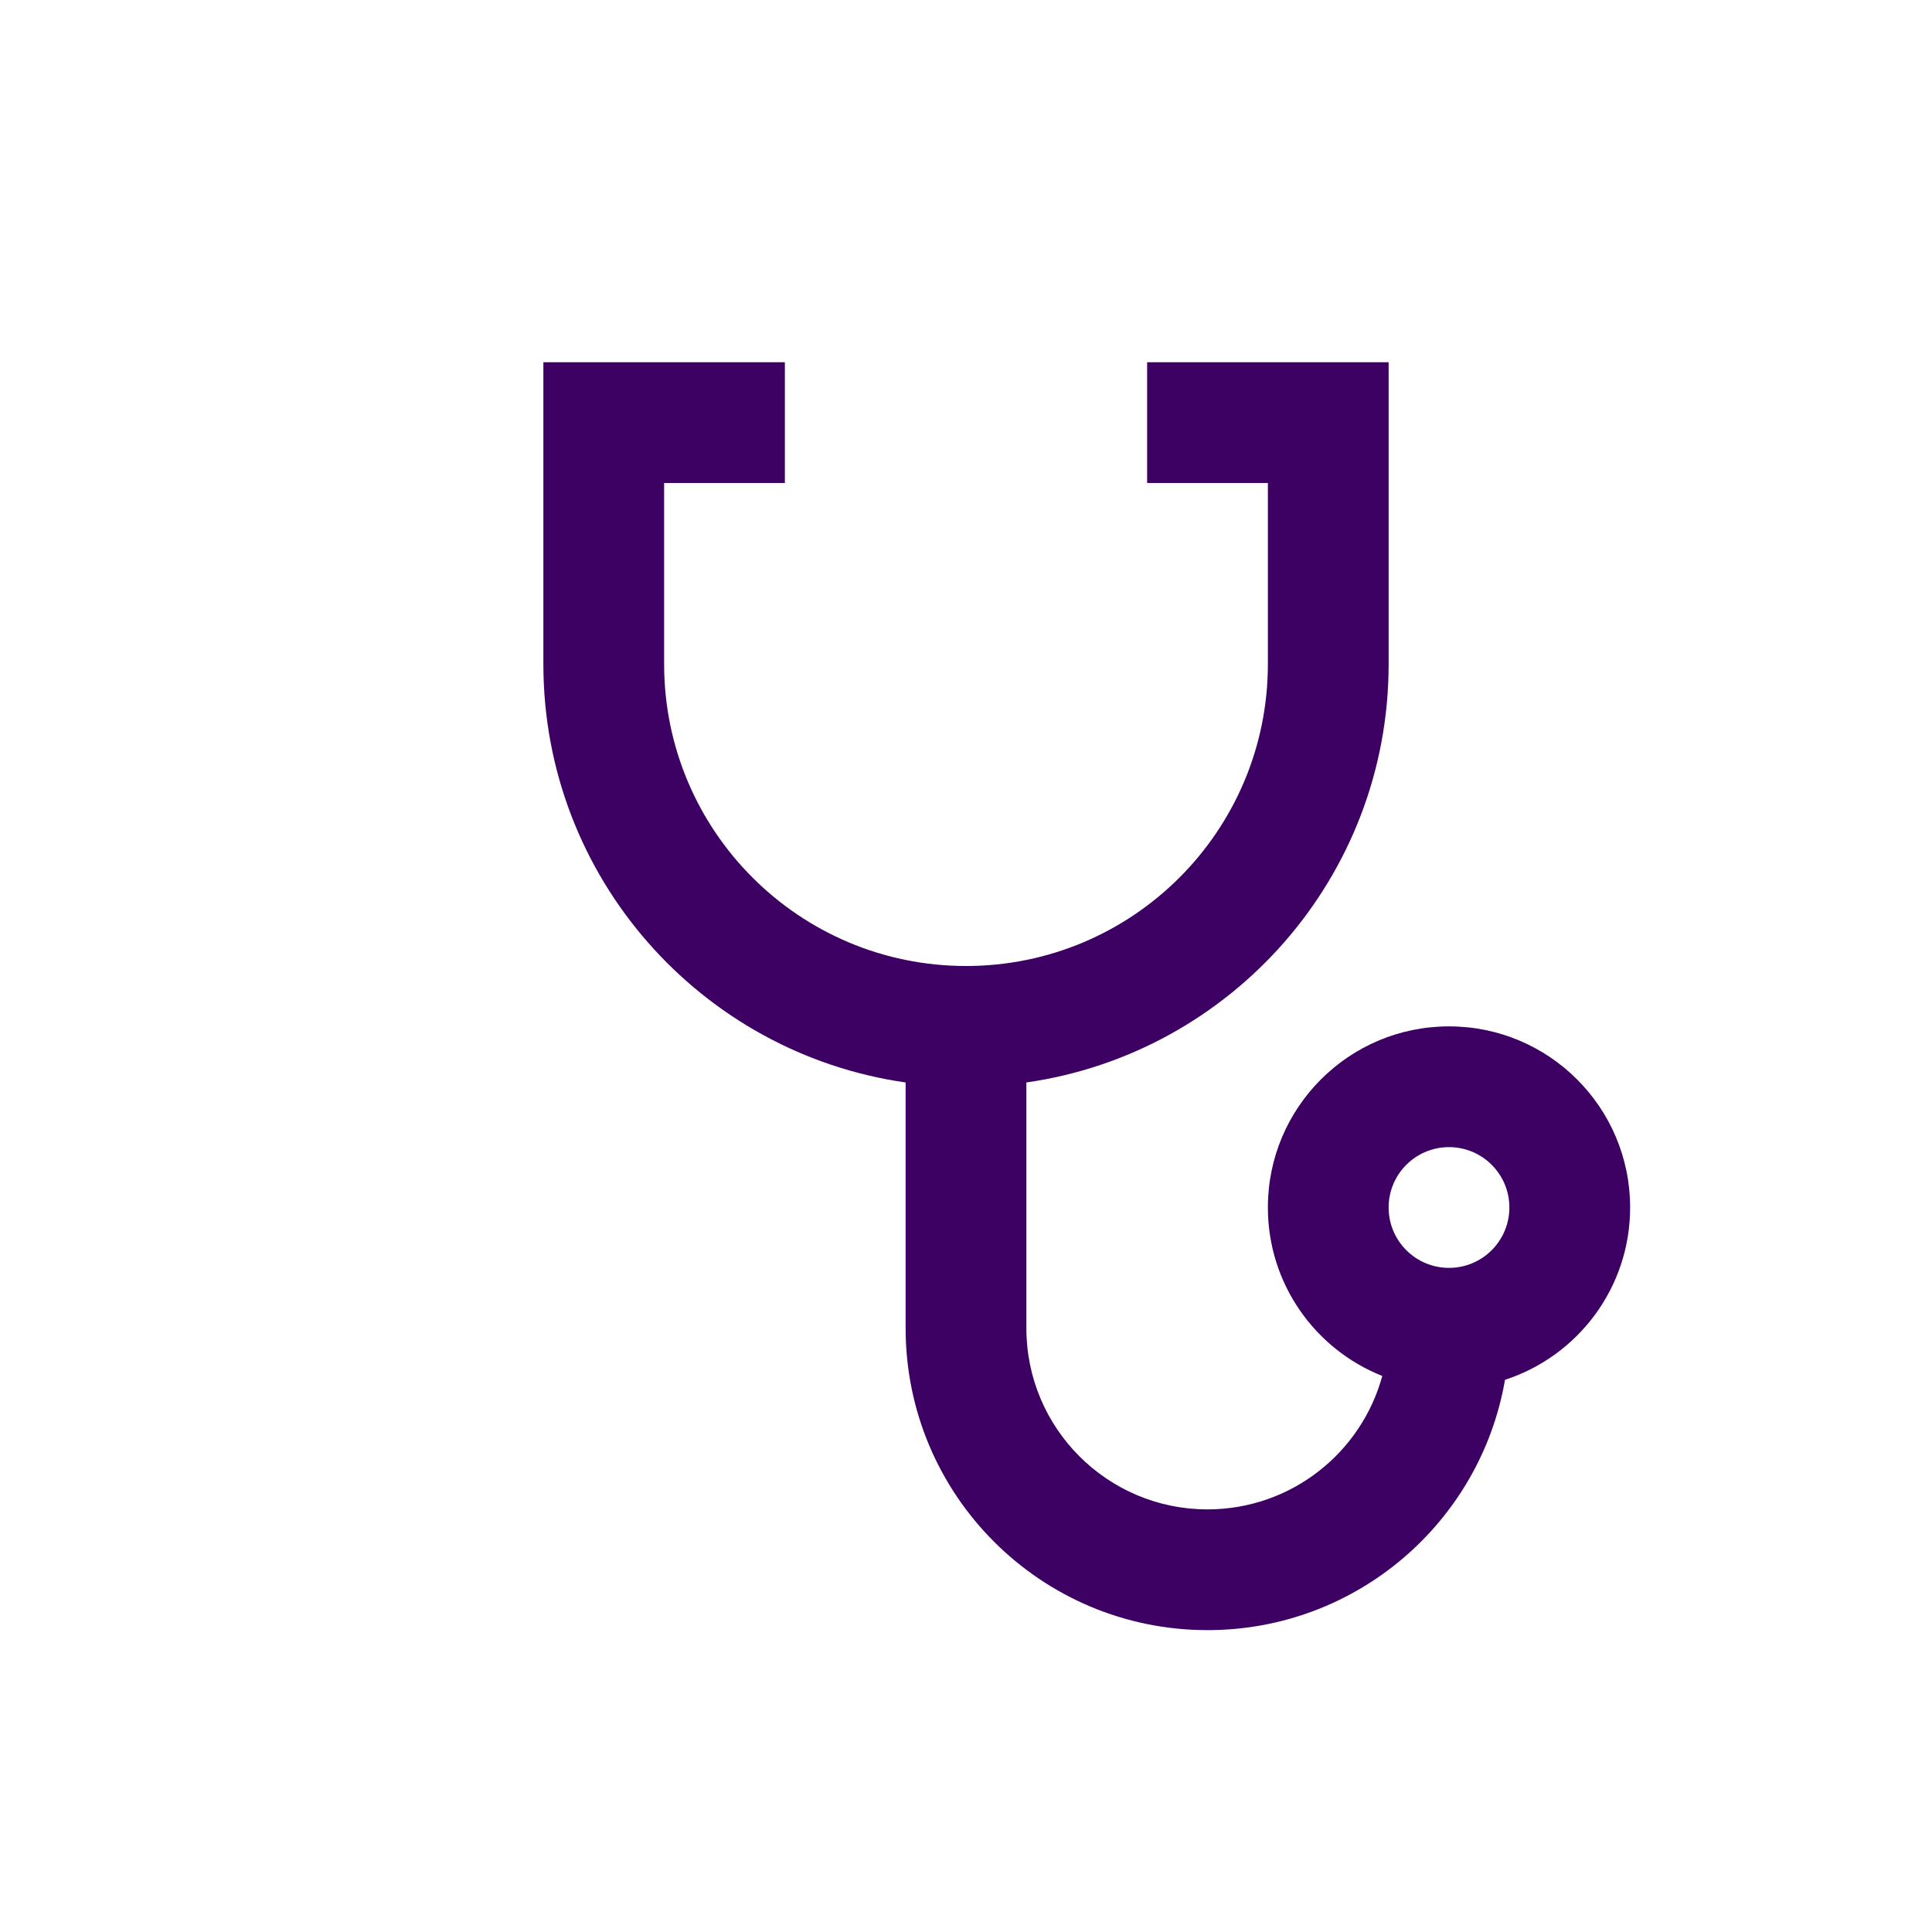 <svg width="64" height="64" viewBox="0 0 64 64" fill="none" xmlns="http://www.w3.org/2000/svg">
<path fill-rule="evenodd" clip-rule="evenodd" d="M18 22V16V12H22H26V16L22 16L22 22C22 27.523 26.477 32 32 32C37.523 32 42 27.523 42 22V16L38 16V12H42H46V16V22C46 29.053 40.785 34.888 34 35.858L34 44C34 47.314 36.686 50 40 50C42.767 50 45.096 48.127 45.79 45.58C43.57 44.7 42 42.533 42 40C42 36.686 44.686 34 48 34C51.314 34 54 36.686 54 40C54 42.666 52.261 44.927 49.855 45.708C49.044 50.417 44.941 54 40 54C34.477 54 30 49.523 30 44V35.858C23.215 34.888 18 29.053 18 22ZM50 40C50 41.105 49.105 42 48 42C46.895 42 46 41.105 46 40C46 38.895 46.895 38 48 38C49.105 38 50 38.895 50 40Z" fill="#3D0063"/>
</svg>
